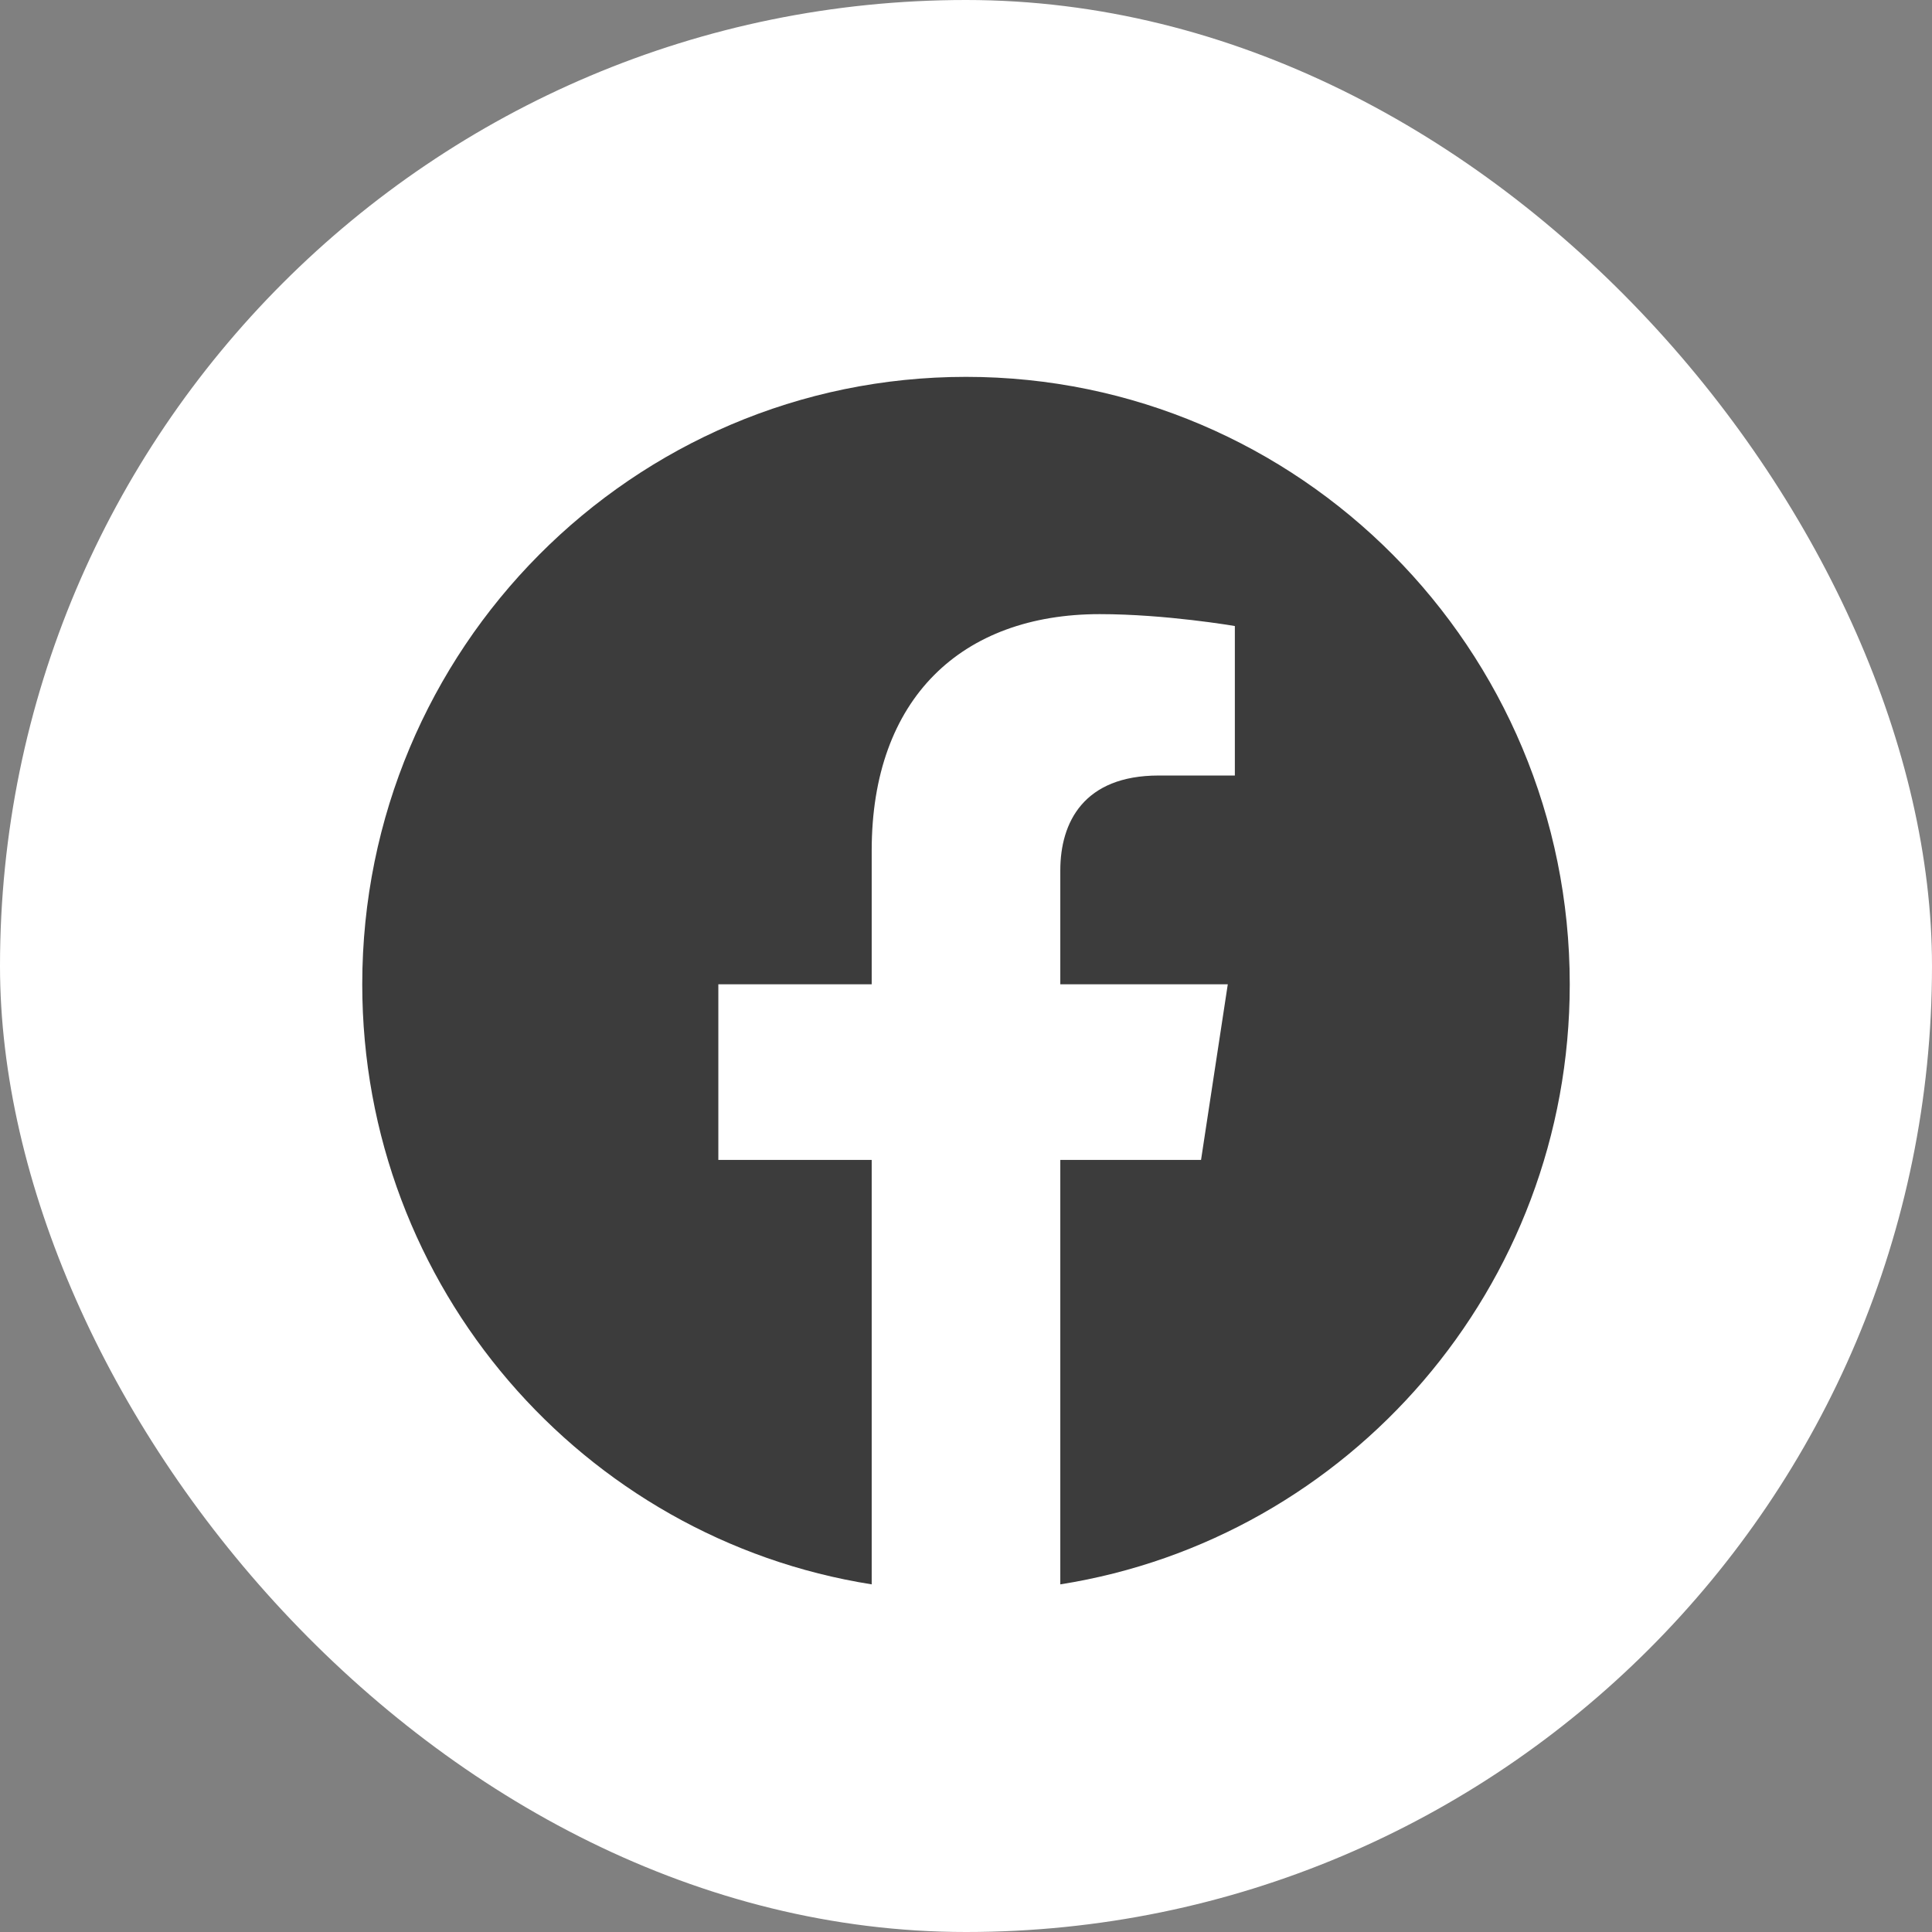 <svg width="32" height="32" viewBox="0 0 32 32" fill="none" xmlns="http://www.w3.org/2000/svg">
<rect x="0" y="0" width="32" height="32" fill="#808080" stroke="none"/>
<rect width="32" height="32" rx="16" fill="white"/>
<path d="M26 16.303C26 10.747 21.523 6.242 16 6.242C10.477 6.242 6 10.747 6 16.303C6 21.325 9.657 25.487 14.438 26.242V19.212H11.898V16.303H14.438V14.087C14.438 11.565 15.931 10.172 18.215 10.172C19.309 10.172 20.453 10.369 20.453 10.369V12.845H19.192C17.95 12.845 17.562 13.62 17.562 14.416V16.303H20.336L19.893 19.212H17.562V26.242C22.343 25.487 26 21.325 26 16.303Z" fill="#3C3C3C"/>
</svg>
